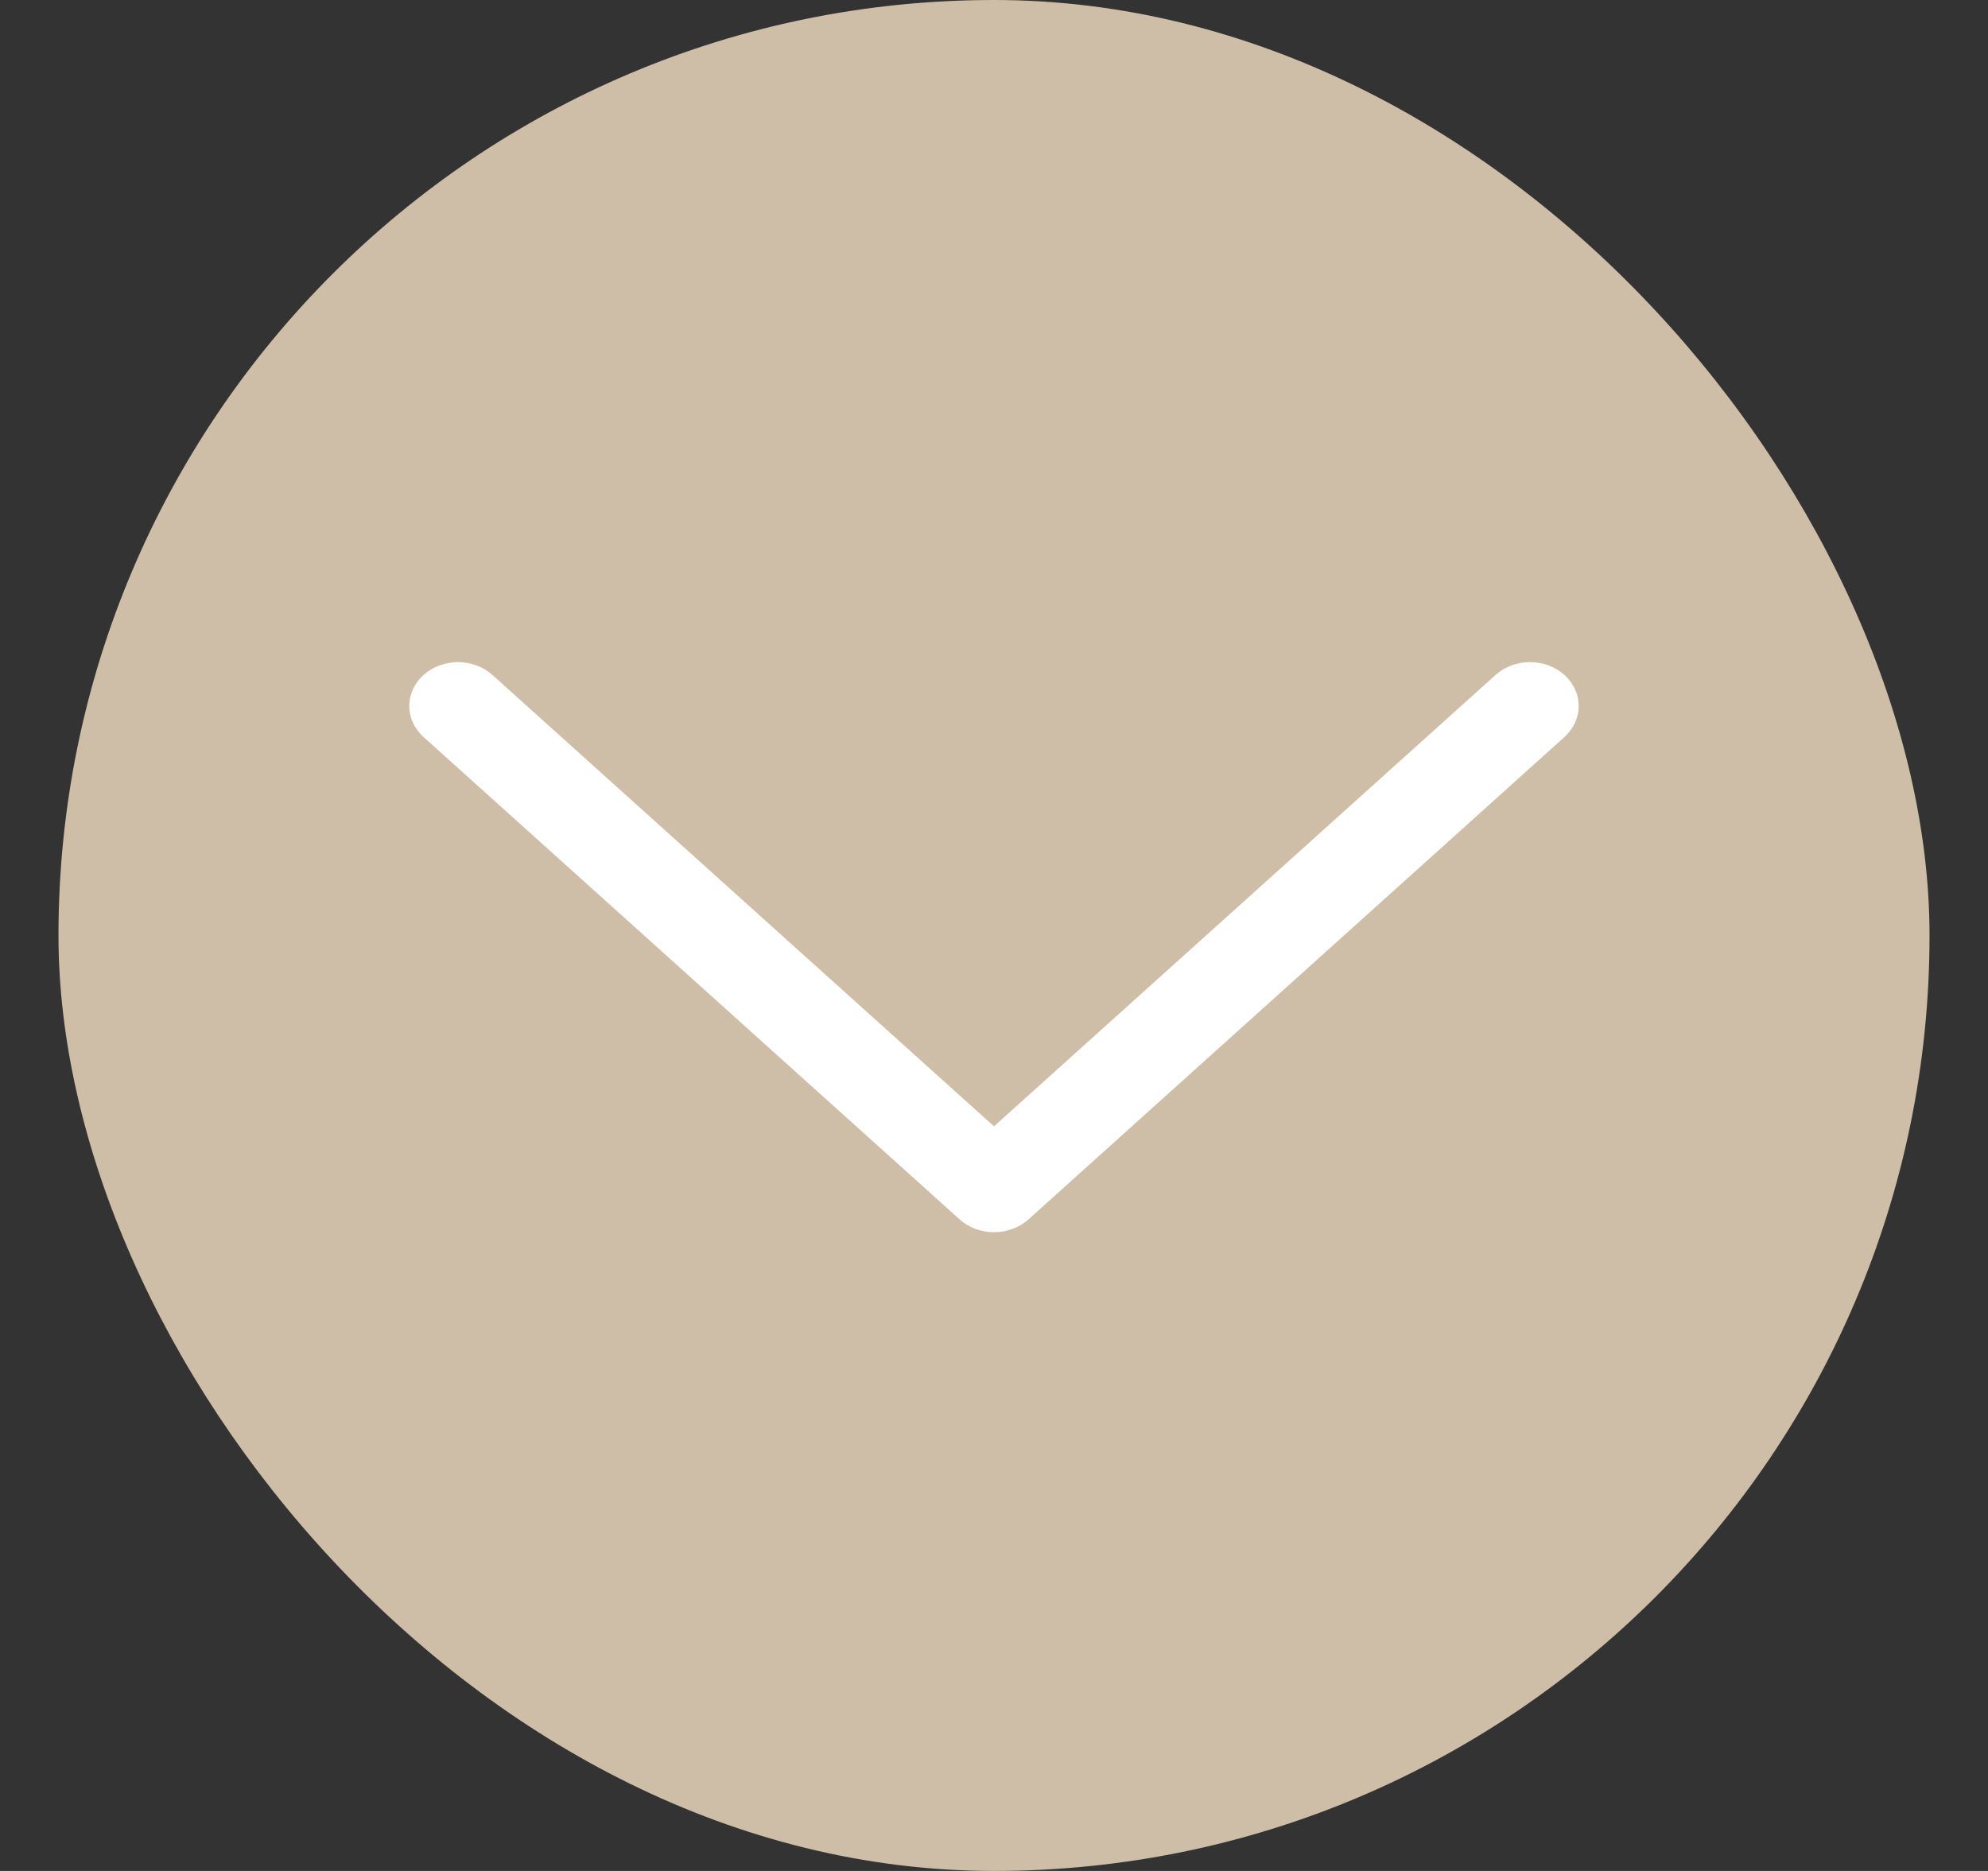 <?xml version="1.0" encoding="UTF-8"?> <svg xmlns="http://www.w3.org/2000/svg" width="17" height="16" viewBox="0 0 17 16" fill="none"><rect x="0" y="0" width="17" height="16" fill="#333333" stroke="none"/><rect x="0.5" width="16" height="16" rx="8" fill="#CEBDA7"></rect><g clip-path="url(#clip0_1_25)"><path d="M13.5 6.037C13.5 6.133 13.459 6.229 13.378 6.303L8.795 10.428C8.632 10.574 8.368 10.574 8.206 10.428L3.622 6.303C3.459 6.156 3.459 5.919 3.622 5.772C3.785 5.626 4.048 5.626 4.211 5.772L8.5 9.632L12.789 5.772C12.952 5.626 13.215 5.626 13.378 5.772C13.459 5.846 13.5 5.941 13.5 6.037Z" fill="white"></path></g><defs><clipPath id="clip0_1_25"><rect width="6" height="10" fill="white" transform="matrix(0 -1 1 0 3.5 11)"></rect></clipPath></defs></svg> 